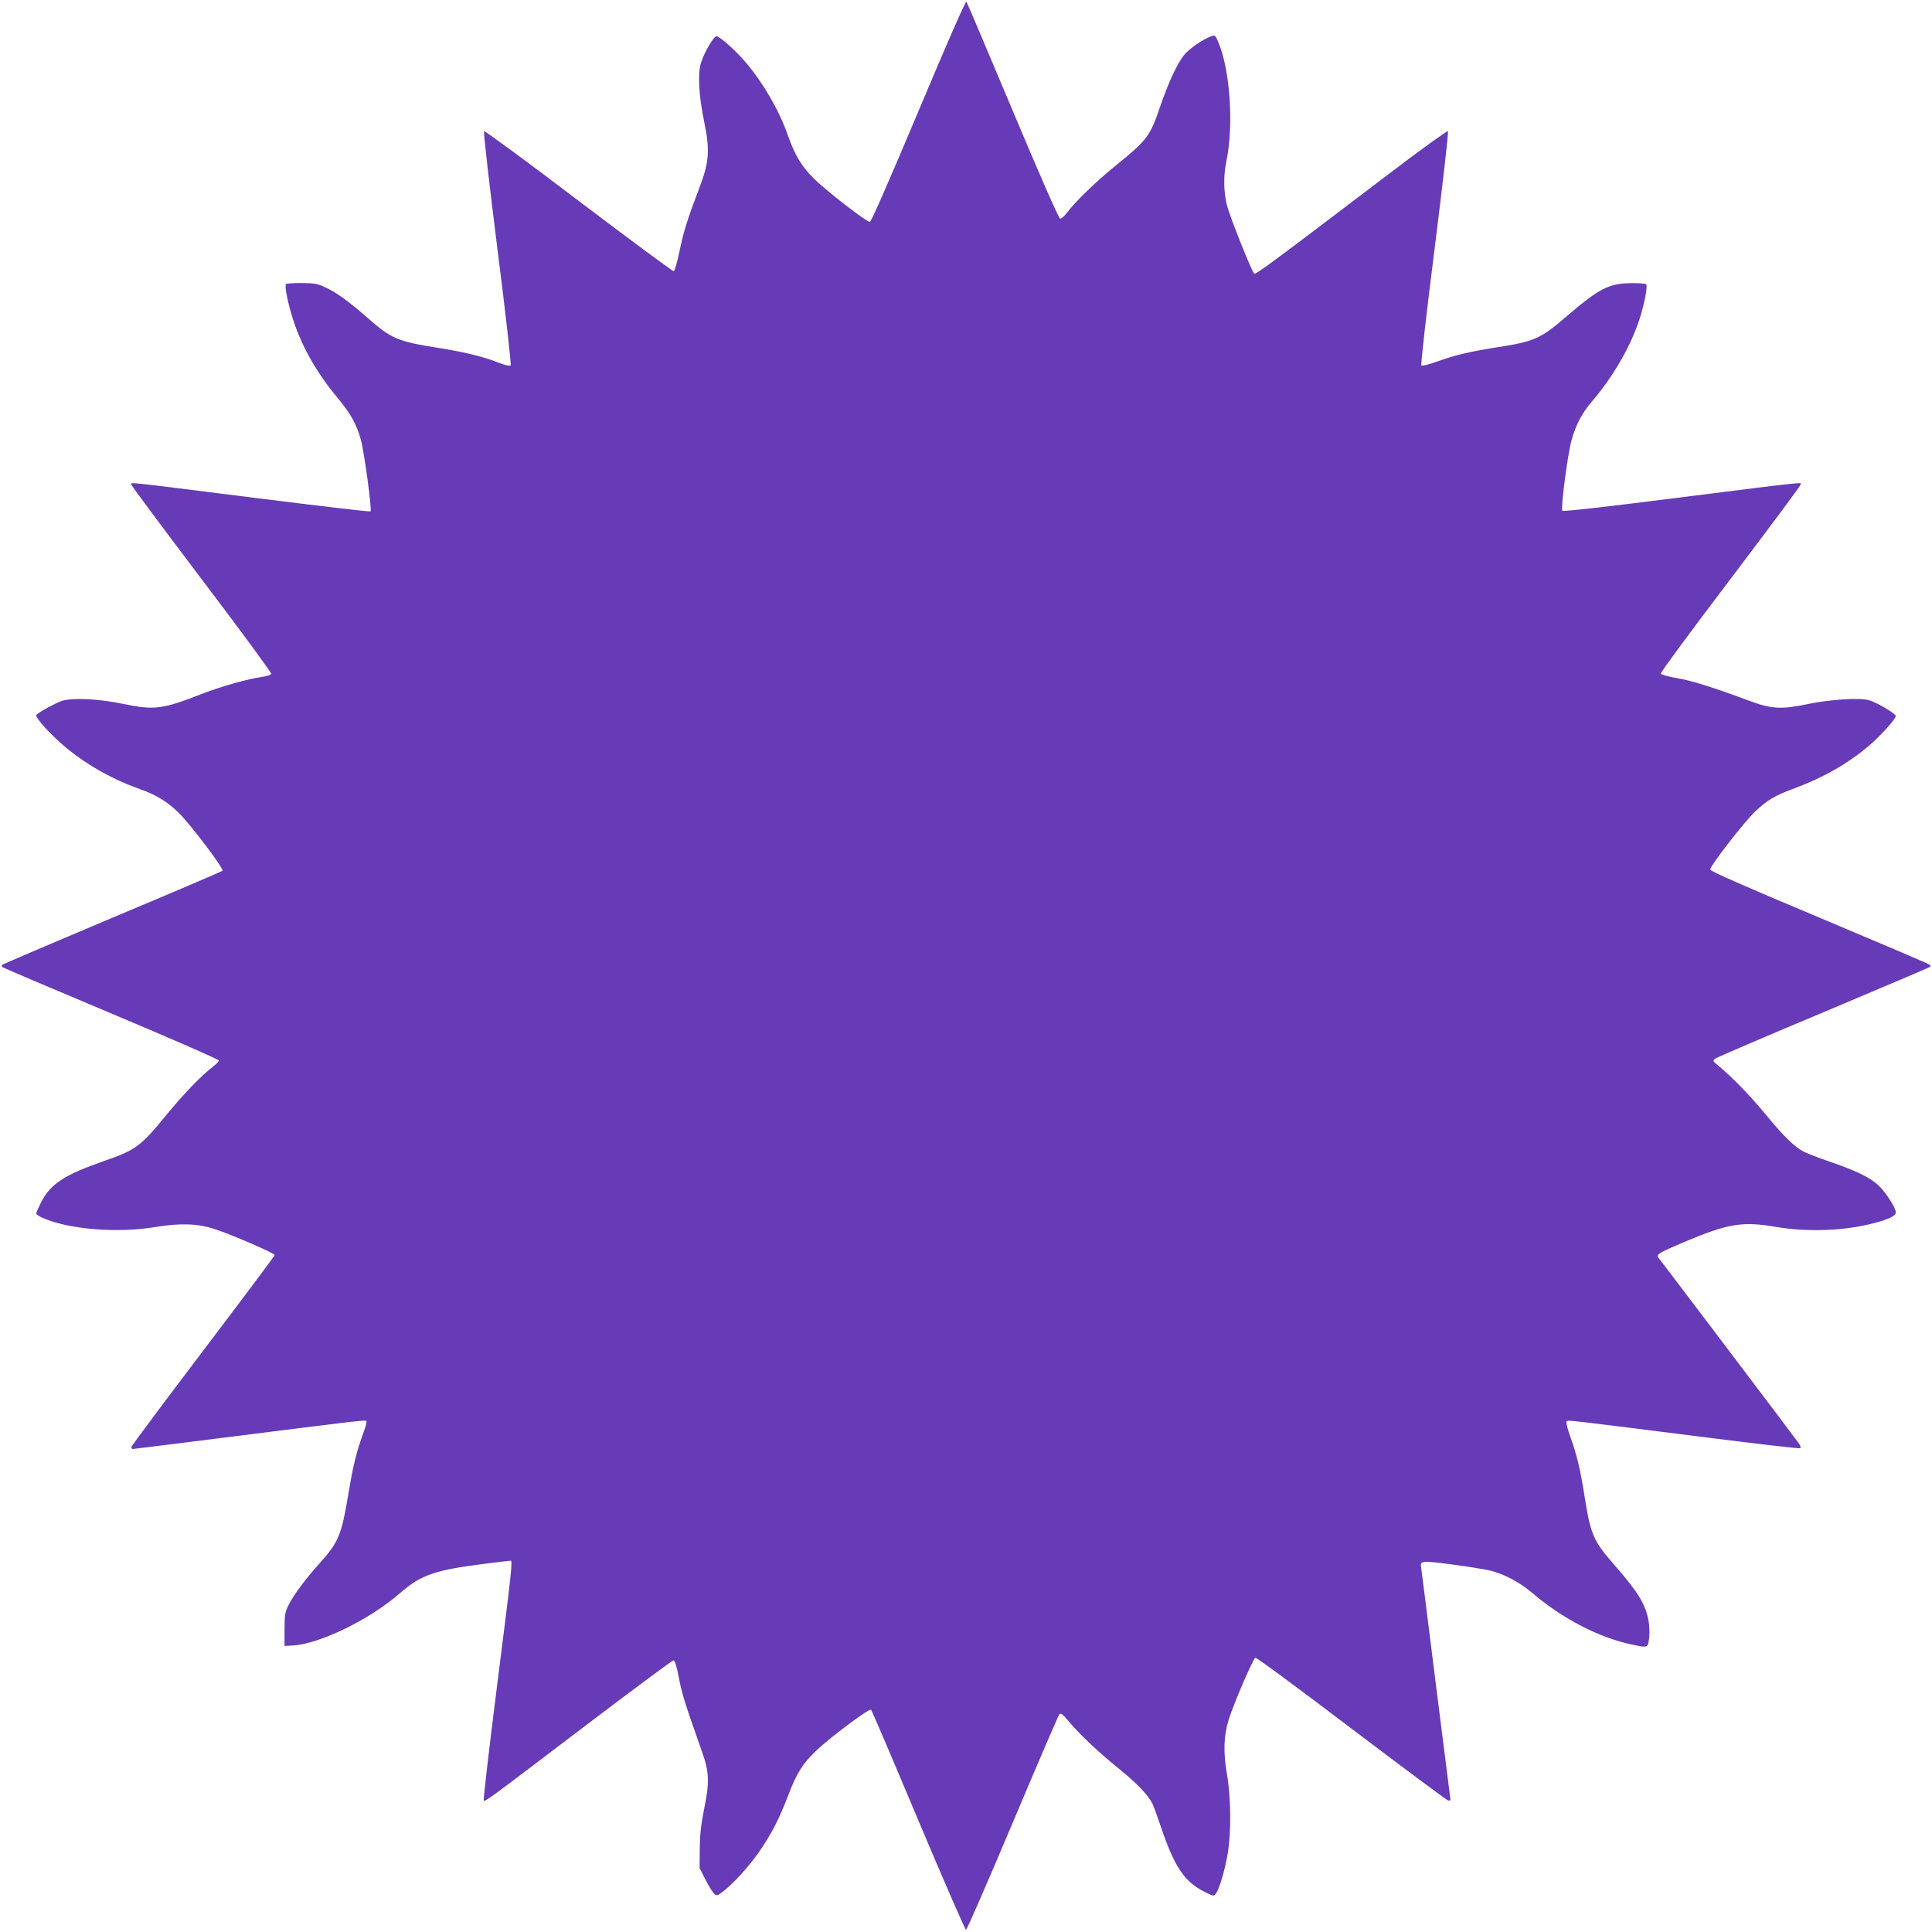 <?xml version="1.0" standalone="no"?>
<!DOCTYPE svg PUBLIC "-//W3C//DTD SVG 20010904//EN"
 "http://www.w3.org/TR/2001/REC-SVG-20010904/DTD/svg10.dtd">
<svg version="1.0" xmlns="http://www.w3.org/2000/svg"
 width="1280pt" height="1280pt" viewBox="0 0 1280 1280"
 preserveAspectRatio="xMidYMid meet">
<g transform="translate(0,1280) scale(0.1,-0.1)"
fill="#673ab7" stroke="none">
<path d="M6086 12066 c-199 -473 -314 -736 -323 -736 -24 0 -294 210 -373 289
-83 84 -123 152 -171 287 -56 160 -160 341 -276 478 -63 76 -175 176 -196 176
-19 0 -85 -114 -104 -180 -21 -73 -13 -216 22 -385 39 -187 34 -268 -30 -435
-84 -223 -106 -293 -133 -424 -15 -71 -32 -131 -38 -133 -6 -2 -289 208 -630
466 -340 259 -623 466 -627 462 -5 -5 35 -354 88 -776 58 -455 93 -771 88
-776 -5 -5 -35 1 -74 16 -102 41 -232 73 -404 100 -271 43 -311 60 -465 195
-130 114 -210 172 -286 207 -51 24 -72 27 -156 28 -53 0 -99 -3 -103 -7 -12
-12 14 -137 51 -248 58 -175 156 -345 293 -509 84 -101 122 -170 151 -271 23
-82 75 -468 65 -478 -3 -4 -340 36 -748 87 -914 115 -840 108 -835 88 1 -9
212 -291 466 -627 255 -336 461 -617 459 -624 -3 -7 -28 -16 -57 -20 -96 -13
-274 -63 -410 -116 -253 -99 -310 -106 -511 -64 -166 35 -339 43 -410 20 -41
-14 -143 -69 -168 -92 -10 -9 49 -82 129 -157 149 -142 345 -260 557 -335 108
-38 183 -84 259 -159 82 -82 300 -371 288 -382 -5 -5 -333 -145 -729 -311
-396 -167 -724 -307 -730 -312 -6 -6 -5 -12 4 -17 7 -5 332 -143 722 -307 390
-164 709 -303 709 -310 0 -6 -17 -24 -38 -40 -81 -63 -191 -176 -314 -326
-164 -201 -201 -228 -403 -298 -270 -94 -361 -153 -424 -278 -17 -34 -31 -66
-31 -72 0 -6 21 -20 48 -31 170 -74 491 -100 737 -59 168 28 283 24 395 -12
114 -37 400 -161 400 -173 0 -5 -214 -291 -475 -635 -261 -344 -475 -631 -475
-637 0 -7 4 -13 10 -13 5 0 276 34 602 75 884 112 938 118 945 111 4 -4 -3
-34 -16 -69 -48 -131 -72 -226 -101 -404 -48 -286 -65 -328 -195 -473 -90
-100 -167 -203 -201 -270 -26 -50 -28 -64 -29 -165 l0 -110 52 3 c179 9 513
172 713 347 139 121 230 153 565 195 88 11 163 20 168 20 14 0 7 -66 -89 -822
-53 -418 -93 -762 -89 -766 9 -10 8 -11 646 474 329 250 604 454 611 454 9 0
21 -38 36 -117 21 -109 40 -169 151 -483 51 -142 53 -207 14 -395 -19 -97 -26
-162 -27 -256 l-1 -126 39 -76 c21 -42 47 -83 57 -93 18 -16 21 -15 56 12 63
46 167 159 233 252 86 121 142 229 200 382 59 154 95 212 187 301 88 85 353
283 364 272 5 -5 146 -335 313 -733 168 -399 310 -725 316 -725 6 0 145 319
309 708 164 389 303 713 310 720 10 9 22 0 58 -43 78 -93 202 -210 336 -318
119 -97 190 -170 222 -231 7 -14 32 -82 55 -151 90 -266 155 -364 285 -431 65
-33 66 -34 81 -14 23 31 63 167 79 271 23 141 20 371 -6 519 -25 143 -22 255
11 360 32 105 162 406 177 412 7 3 293 -208 635 -468 342 -259 631 -474 641
-477 17 -4 19 -1 13 34 -3 21 -46 363 -96 759 -49 396 -92 731 -94 745 -9 51
-4 52 204 25 107 -14 222 -33 255 -41 96 -25 194 -77 282 -152 198 -168 438
-292 656 -338 106 -22 104 -23 113 43 4 32 2 82 -4 115 -21 113 -69 190 -236
381 -127 145 -149 195 -186 433 -29 183 -51 279 -94 399 -21 58 -32 103 -27
108 10 10 4 10 939 -108 332 -42 607 -74 610 -70 3 3 0 16 -7 28 -11 17 -883
1170 -934 1235 -16 20 5 33 168 102 294 124 388 140 614 101 214 -36 466 -25
660 29 94 26 131 46 131 68 0 30 -68 135 -116 180 -57 52 -149 97 -320 155
-72 25 -151 55 -174 67 -61 31 -136 105 -255 250 -97 118 -221 246 -310 319
-39 32 -39 33 -20 48 11 8 334 147 719 308 384 162 701 296 704 300 3 3 1 9
-4 14 -5 5 -334 145 -731 312 -497 208 -723 308 -723 318 0 24 222 311 296
382 84 80 130 107 265 157 189 71 342 157 484 275 75 62 185 183 185 203 0 16
-120 87 -174 104 -60 19 -257 7 -411 -25 -169 -36 -240 -32 -380 20 -241 90
-387 136 -484 152 -57 10 -106 23 -108 30 -3 7 204 287 459 623 254 336 465
618 466 627 5 20 77 27 -831 -87 -454 -58 -741 -90 -746 -84 -12 12 34 368 60
464 29 106 70 184 140 265 134 157 249 354 308 531 34 101 59 229 47 241 -4 4
-49 8 -99 7 -146 -1 -213 -35 -428 -220 -172 -148 -212 -166 -455 -204 -183
-29 -279 -51 -399 -94 -57 -21 -103 -32 -108 -27 -5 5 32 335 88 776 53 422
93 771 88 776 -4 4 -175 -118 -378 -273 -775 -589 -897 -680 -906 -671 -17 17
-160 375 -179 449 -24 93 -25 197 -5 296 50 236 25 607 -54 790 -19 46 -21 47
-48 37 -57 -21 -144 -82 -178 -123 -45 -56 -103 -179 -159 -343 -66 -194 -85
-220 -287 -384 -139 -113 -272 -241 -333 -322 -16 -21 -35 -37 -43 -35 -9 2
-137 294 -313 713 -164 391 -302 716 -307 723 -5 9 -116 -244 -317 -722z"/>
</g>
</svg>
